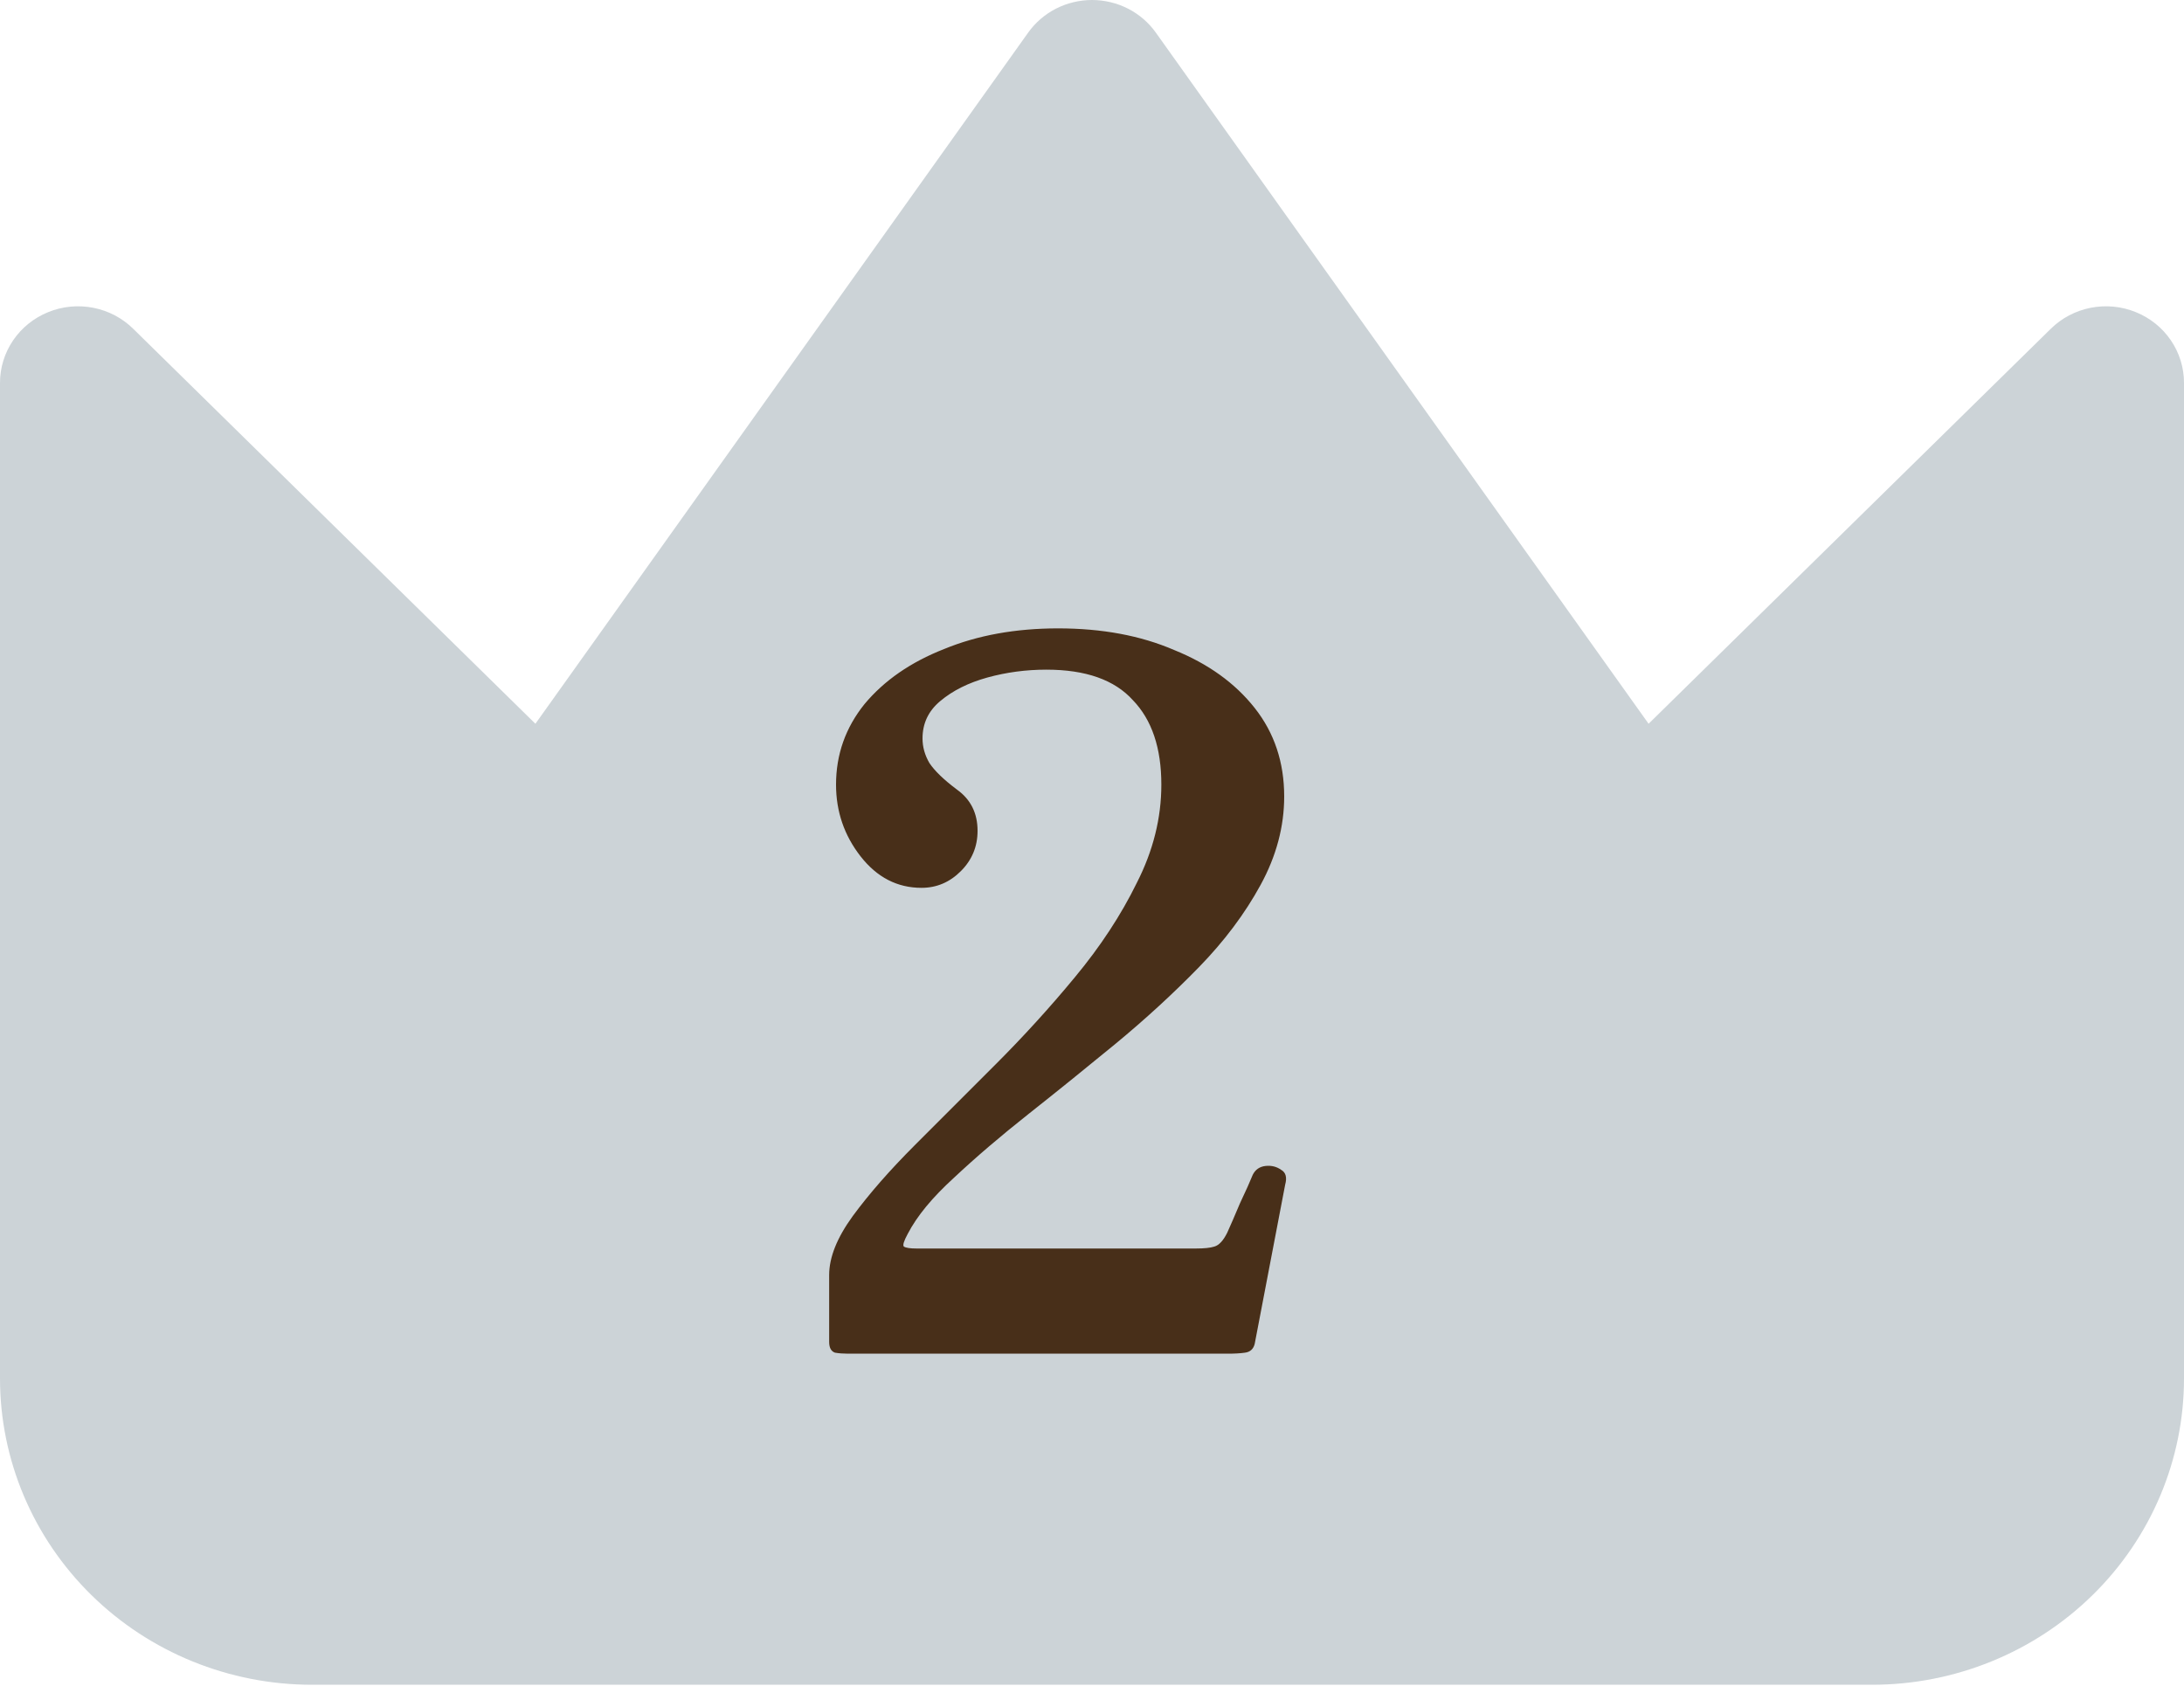 <svg width="40" height="31" viewBox="0 0 40 31" fill="none" xmlns="http://www.w3.org/2000/svg">
<path fill-rule="evenodd" clip-rule="evenodd" d="M21.171 0.6C21.04 0.415 20.864 0.263 20.661 0.159C20.457 0.055 20.23 0 20 0C19.77 0 19.543 0.055 19.339 0.159C19.136 0.263 18.96 0.415 18.829 0.6L9.806 13.256L2.44 6.022C2.24 5.825 1.985 5.691 1.708 5.637C1.431 5.583 1.143 5.61 0.882 5.717C0.62 5.823 0.397 6.003 0.24 6.234C0.083 6.465 -0.001 6.737 2.28757e-06 7.015V25.247C2.28757e-06 26.735 0.602 28.162 1.674 29.214C2.745 30.266 4.199 30.857 5.714 30.857H34.286C35.801 30.857 37.255 30.266 38.326 29.214C39.398 28.162 40 26.735 40 25.247V7.015C40.001 6.737 39.917 6.465 39.76 6.234C39.603 6.003 39.38 5.823 39.118 5.717C38.857 5.61 38.569 5.583 38.292 5.637C38.015 5.691 37.76 5.825 37.56 6.022L30.194 13.256L21.171 0.6Z" fill="#CCD3D7"/>
<path d="M15.528 24.793C15.444 24.793 15.366 24.787 15.294 24.775C15.222 24.751 15.186 24.685 15.186 24.577V23.353C15.186 23.029 15.33 22.669 15.618 22.273C15.918 21.865 16.296 21.433 16.752 20.977C17.22 20.509 17.712 20.017 18.228 19.501C18.744 18.985 19.23 18.451 19.686 17.899C20.154 17.335 20.532 16.759 20.82 16.171C21.12 15.583 21.27 14.983 21.27 14.371C21.27 13.699 21.096 13.183 20.748 12.823C20.412 12.451 19.884 12.265 19.164 12.265C18.792 12.265 18.432 12.313 18.084 12.409C17.736 12.505 17.448 12.649 17.22 12.841C17.004 13.021 16.896 13.249 16.896 13.525C16.896 13.681 16.938 13.831 17.022 13.975C17.118 14.119 17.286 14.281 17.526 14.461C17.778 14.641 17.904 14.893 17.904 15.217C17.904 15.505 17.802 15.751 17.598 15.955C17.394 16.159 17.154 16.261 16.878 16.261C16.434 16.261 16.062 16.069 15.762 15.685C15.462 15.301 15.312 14.863 15.312 14.371C15.312 13.819 15.486 13.327 15.834 12.895C16.194 12.463 16.68 12.127 17.292 11.887C17.904 11.635 18.6 11.509 19.38 11.509C20.184 11.509 20.892 11.641 21.504 11.905C22.128 12.157 22.62 12.511 22.98 12.967C23.34 13.423 23.52 13.963 23.52 14.587C23.52 15.139 23.376 15.679 23.088 16.207C22.8 16.735 22.422 17.239 21.954 17.719C21.486 18.199 20.976 18.667 20.424 19.123C19.884 19.567 19.356 19.993 18.84 20.401C18.324 20.809 17.868 21.199 17.472 21.571C17.076 21.931 16.794 22.273 16.626 22.597C16.554 22.729 16.53 22.807 16.554 22.831C16.59 22.855 16.668 22.867 16.788 22.867C16.812 22.867 16.83 22.867 16.842 22.867H21.846C21.858 22.867 21.876 22.867 21.9 22.867C22.056 22.867 22.17 22.855 22.242 22.831C22.326 22.807 22.404 22.723 22.476 22.579C22.536 22.447 22.614 22.267 22.71 22.039C22.818 21.811 22.896 21.637 22.944 21.517C22.992 21.421 23.07 21.367 23.178 21.355C23.286 21.343 23.382 21.367 23.466 21.427C23.55 21.475 23.574 21.565 23.538 21.697L22.98 24.613C22.956 24.709 22.896 24.763 22.8 24.775C22.716 24.787 22.614 24.793 22.494 24.793C22.47 24.793 22.452 24.793 22.44 24.793H15.528Z" fill="#482F19"/>
</svg>
